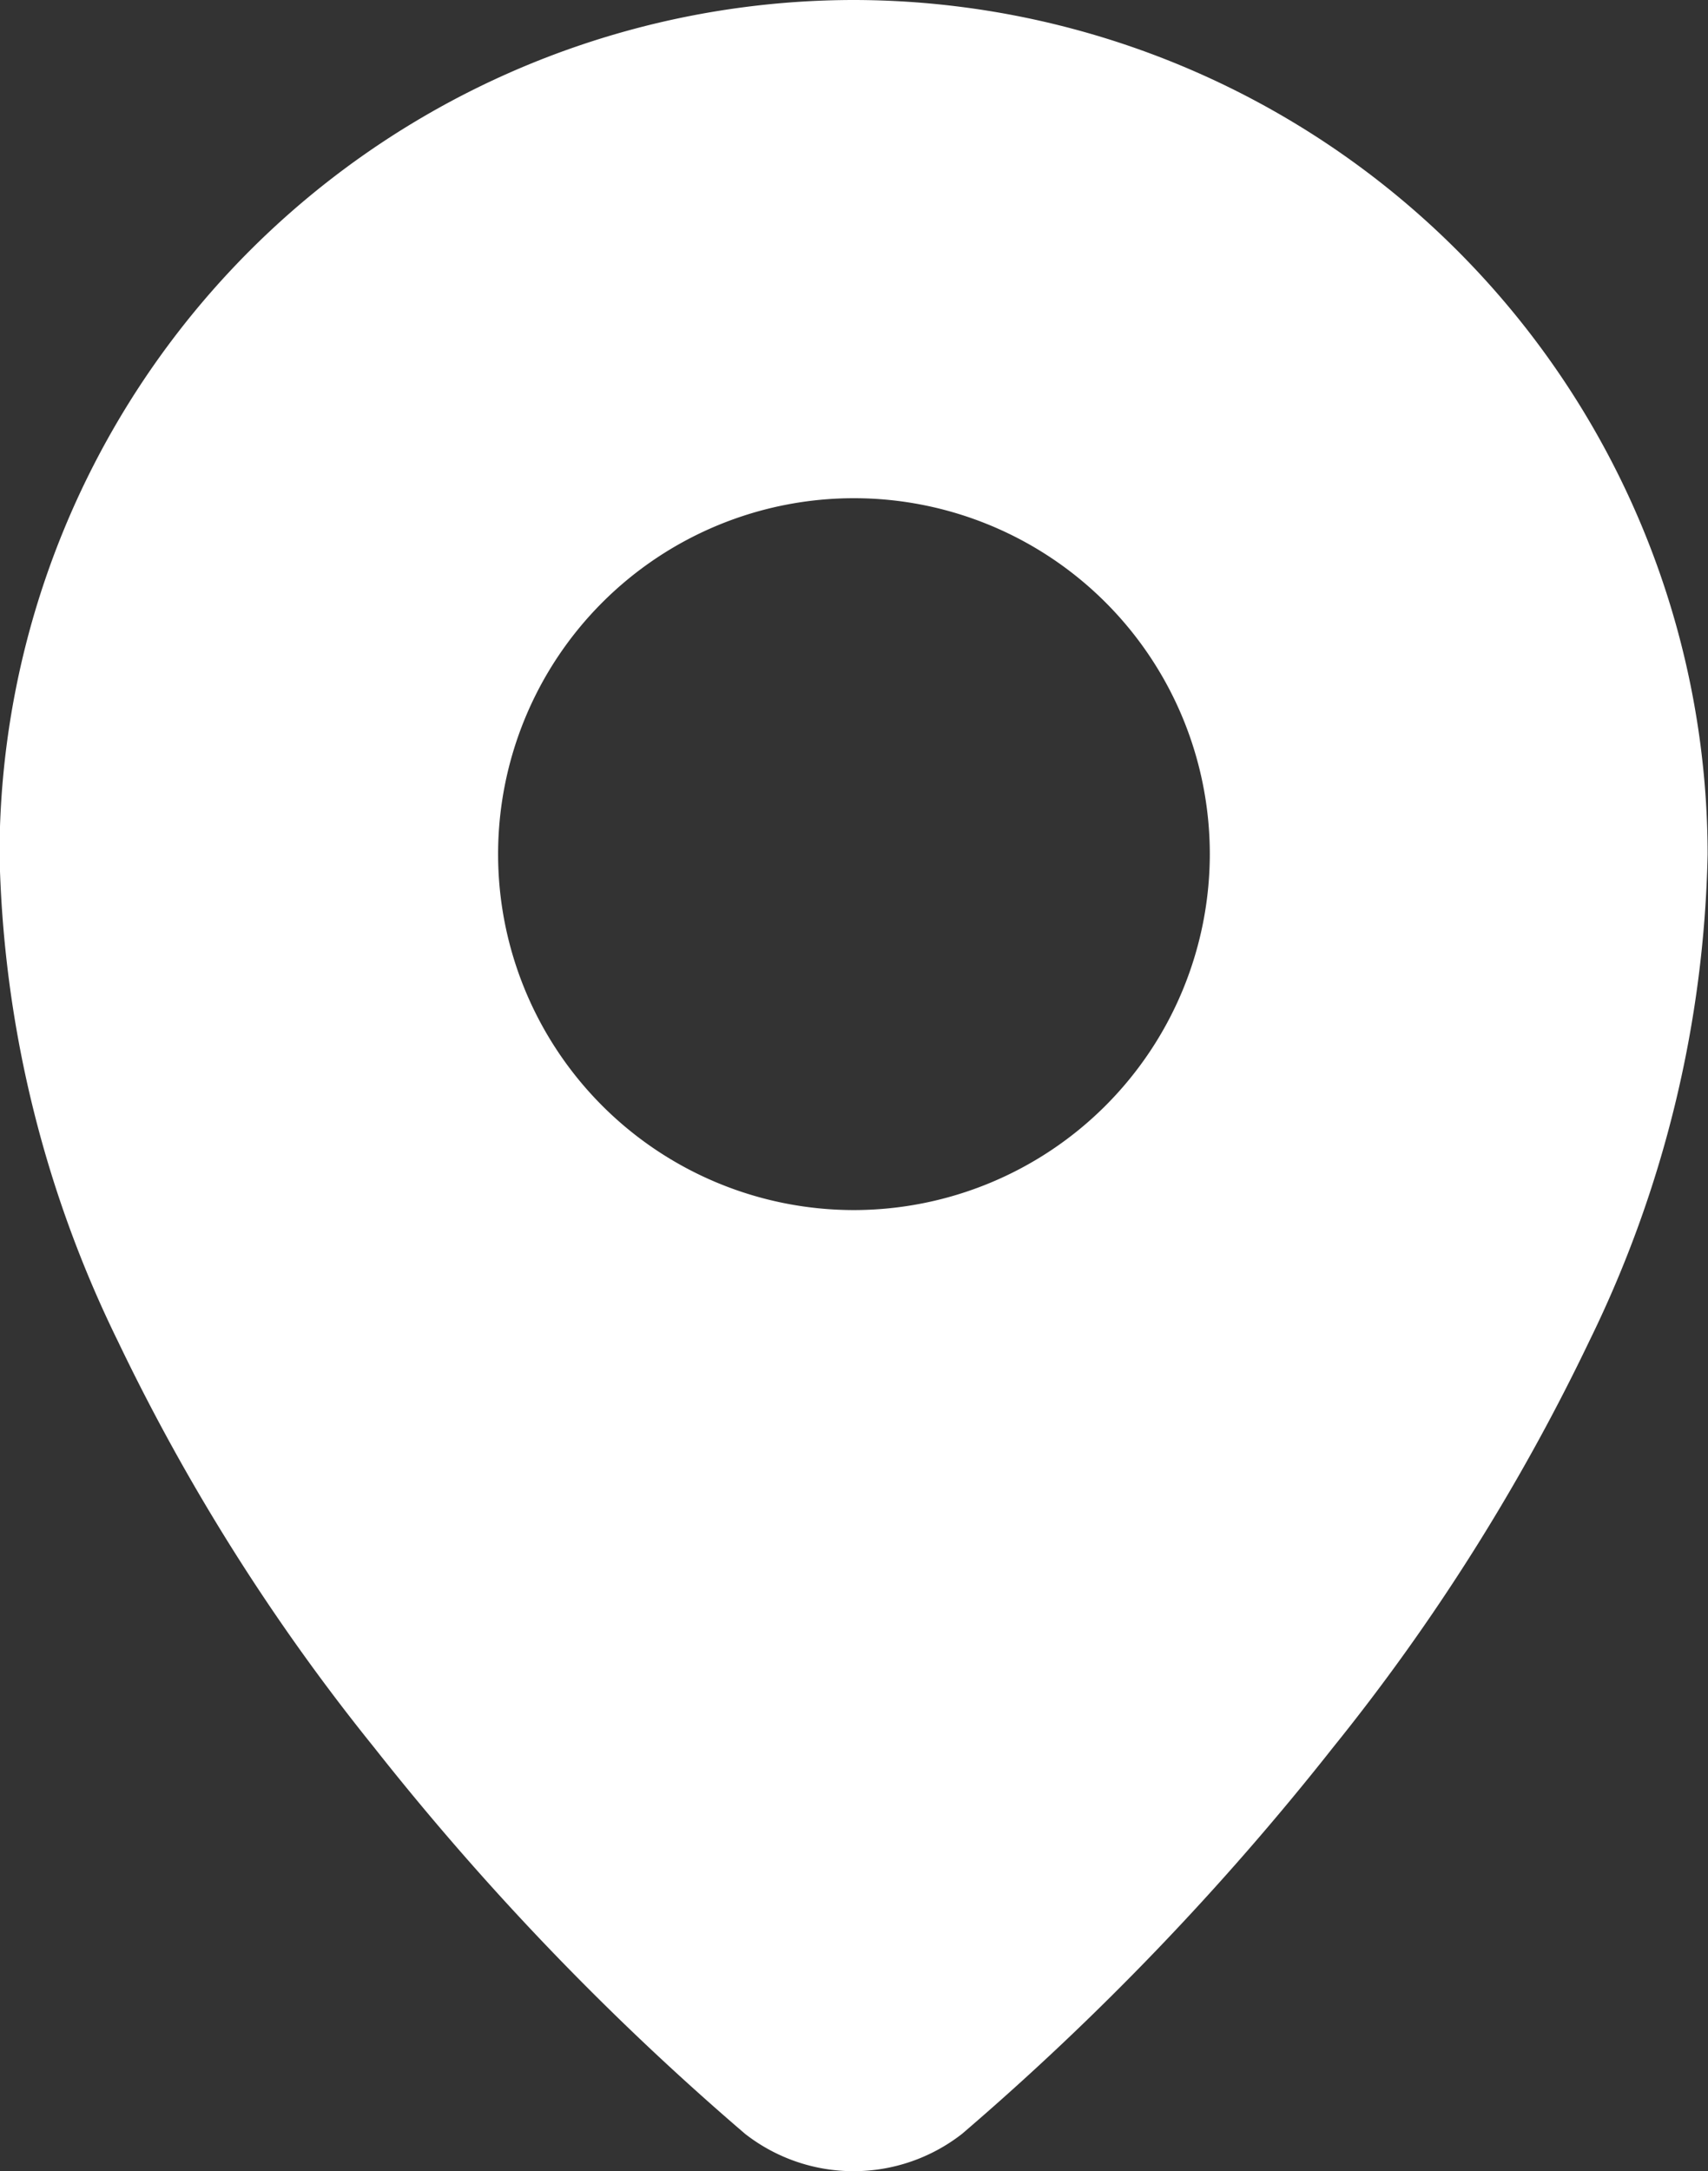 <svg xmlns="http://www.w3.org/2000/svg" width="17.999" height="22.874" viewBox="0 0 17.999 22.874"><rect x="0" y="0" width="17.999" height="22.874" fill="#333333" stroke="none"/><defs><style>.a{fill:#fff;}</style></defs><path class="a" d="M56.1,0a9.01,9.01,0,0,0-9,9,12.207,12.207,0,0,0,1.246,5.128,21.819,21.819,0,0,0,2.7,4.281,29.06,29.06,0,0,0,3.911,4.073,1.858,1.858,0,0,0,2.286,0,29.068,29.068,0,0,0,3.911-4.073,21.815,21.815,0,0,0,2.7-4.281A12.207,12.207,0,0,0,65.1,9,9.01,9.01,0,0,0,56.1,0Zm0,12.749A3.75,3.75,0,1,1,59.854,9,3.754,3.754,0,0,1,56.1,12.749Z" transform="translate(-47.105)"/></svg>